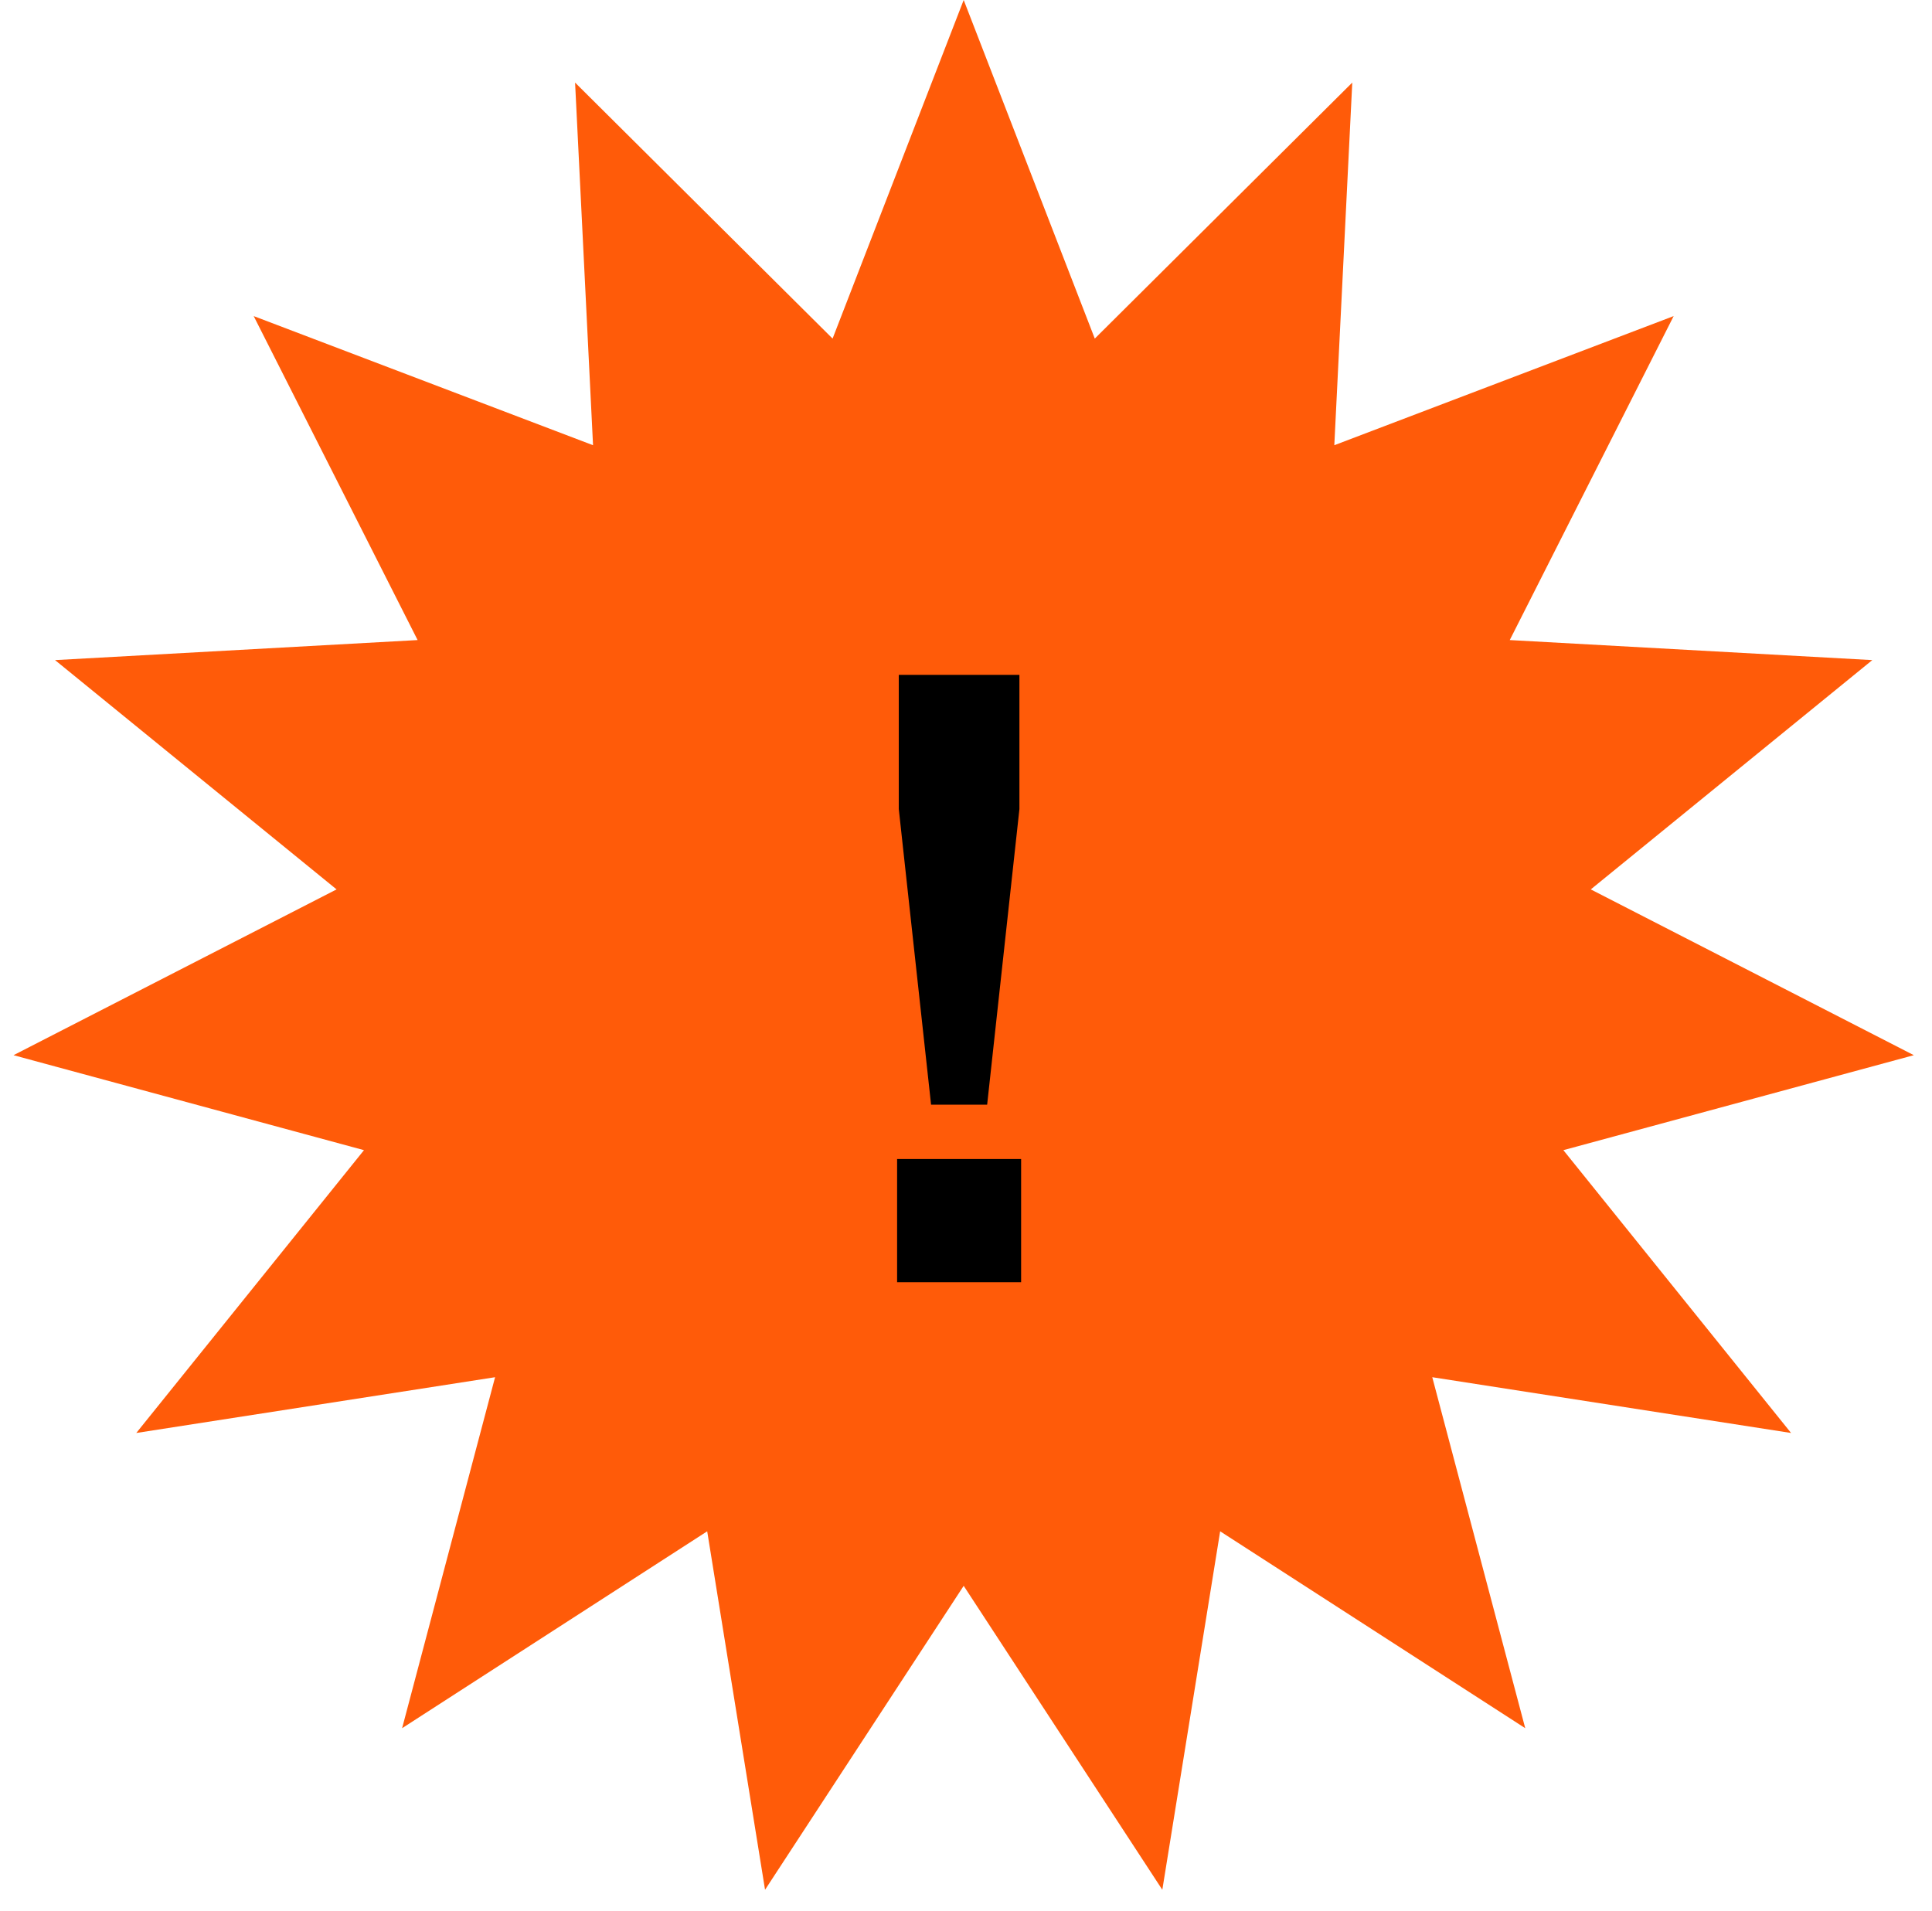 <?xml version="1.0" encoding="UTF-8"?>
<svg xmlns="http://www.w3.org/2000/svg" width="91" height="90" viewBox="0 0 91 90" fill="none">
  <path d="M45.391 0L51.566 15.949L63.694 3.89L62.848 20.972L78.832 14.889L71.112 30.15L88.188 31.094L74.928 41.895L90.144 49.704L73.637 54.178L84.362 67.5L67.462 64.873L71.841 81.406L57.471 72.132L54.747 89.017L45.391 74.7L36.035 89.017L33.31 72.132L18.94 81.406L23.319 64.873L6.419 67.5L17.144 54.178L0.637 49.704L15.853 41.895L2.593 31.094L19.67 30.15L11.949 14.889L27.933 20.972L27.087 3.89L39.216 15.949L45.391 0Z" fill="#FF5B09"></path>
  <path d="M43.855 52.036L42.334 38.111V31.789H48.016V38.111L46.496 52.036H43.855ZM42.255 60.398V54.596H48.096V60.398H42.255Z" fill="black"></path>
</svg>
